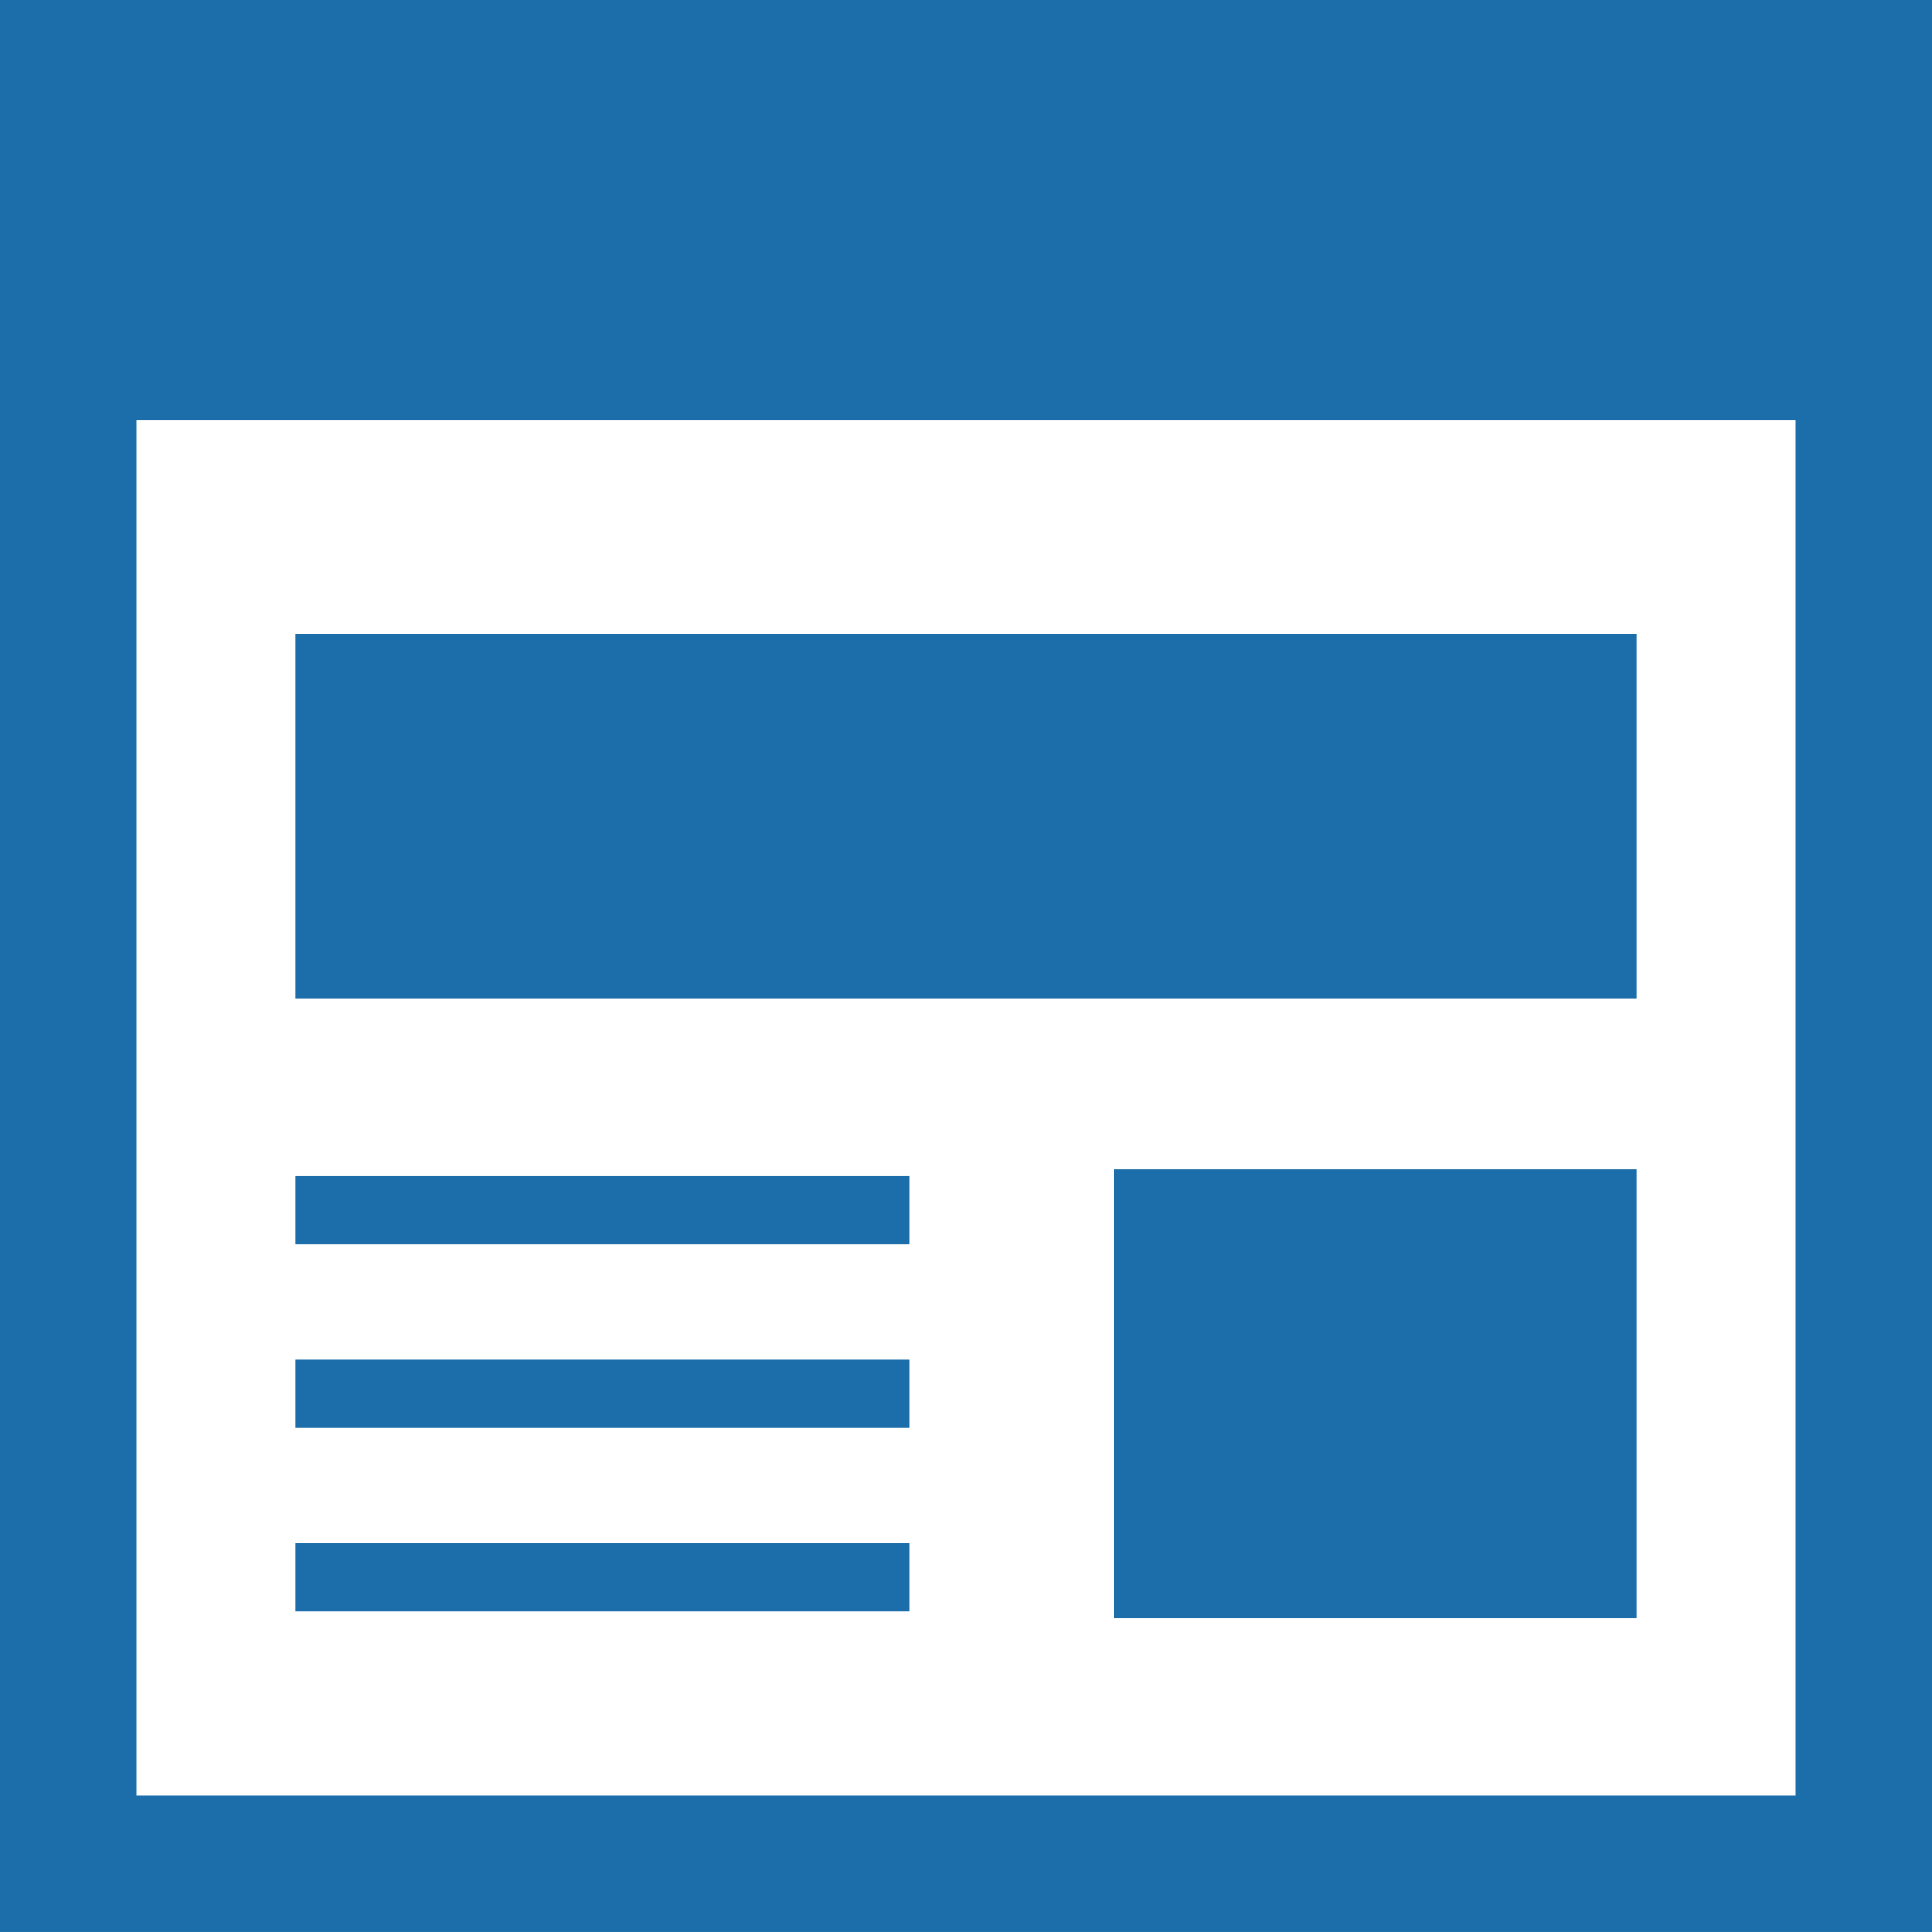 <svg width="100" height="100" viewBox="0 0 100 100" fill="none" xmlns="http://www.w3.org/2000/svg">
<path d="M0 0V99.999H100V96.47V0H0ZM92.941 92.94H7.059V21.763H92.941V92.94Z" fill="#1C6EAA"/>
<path d="M84.705 32.811H15.294V51.703H84.705V32.811Z" fill="#1C6EAA"/>
<path d="M84.705 60.526H57.647V83.762H84.705V60.526Z" fill="#1C6EAA"/>
<path d="M47.058 60.878H15.294V64.407H47.058V60.878Z" fill="#1C6EAA"/>
<path d="M47.058 79.881H15.294V83.41H47.058V79.881Z" fill="#1C6EAA"/>
<path d="M47.058 70.38H15.294V73.91H47.058V70.38Z" fill="#1C6EAA"/>
</svg>
